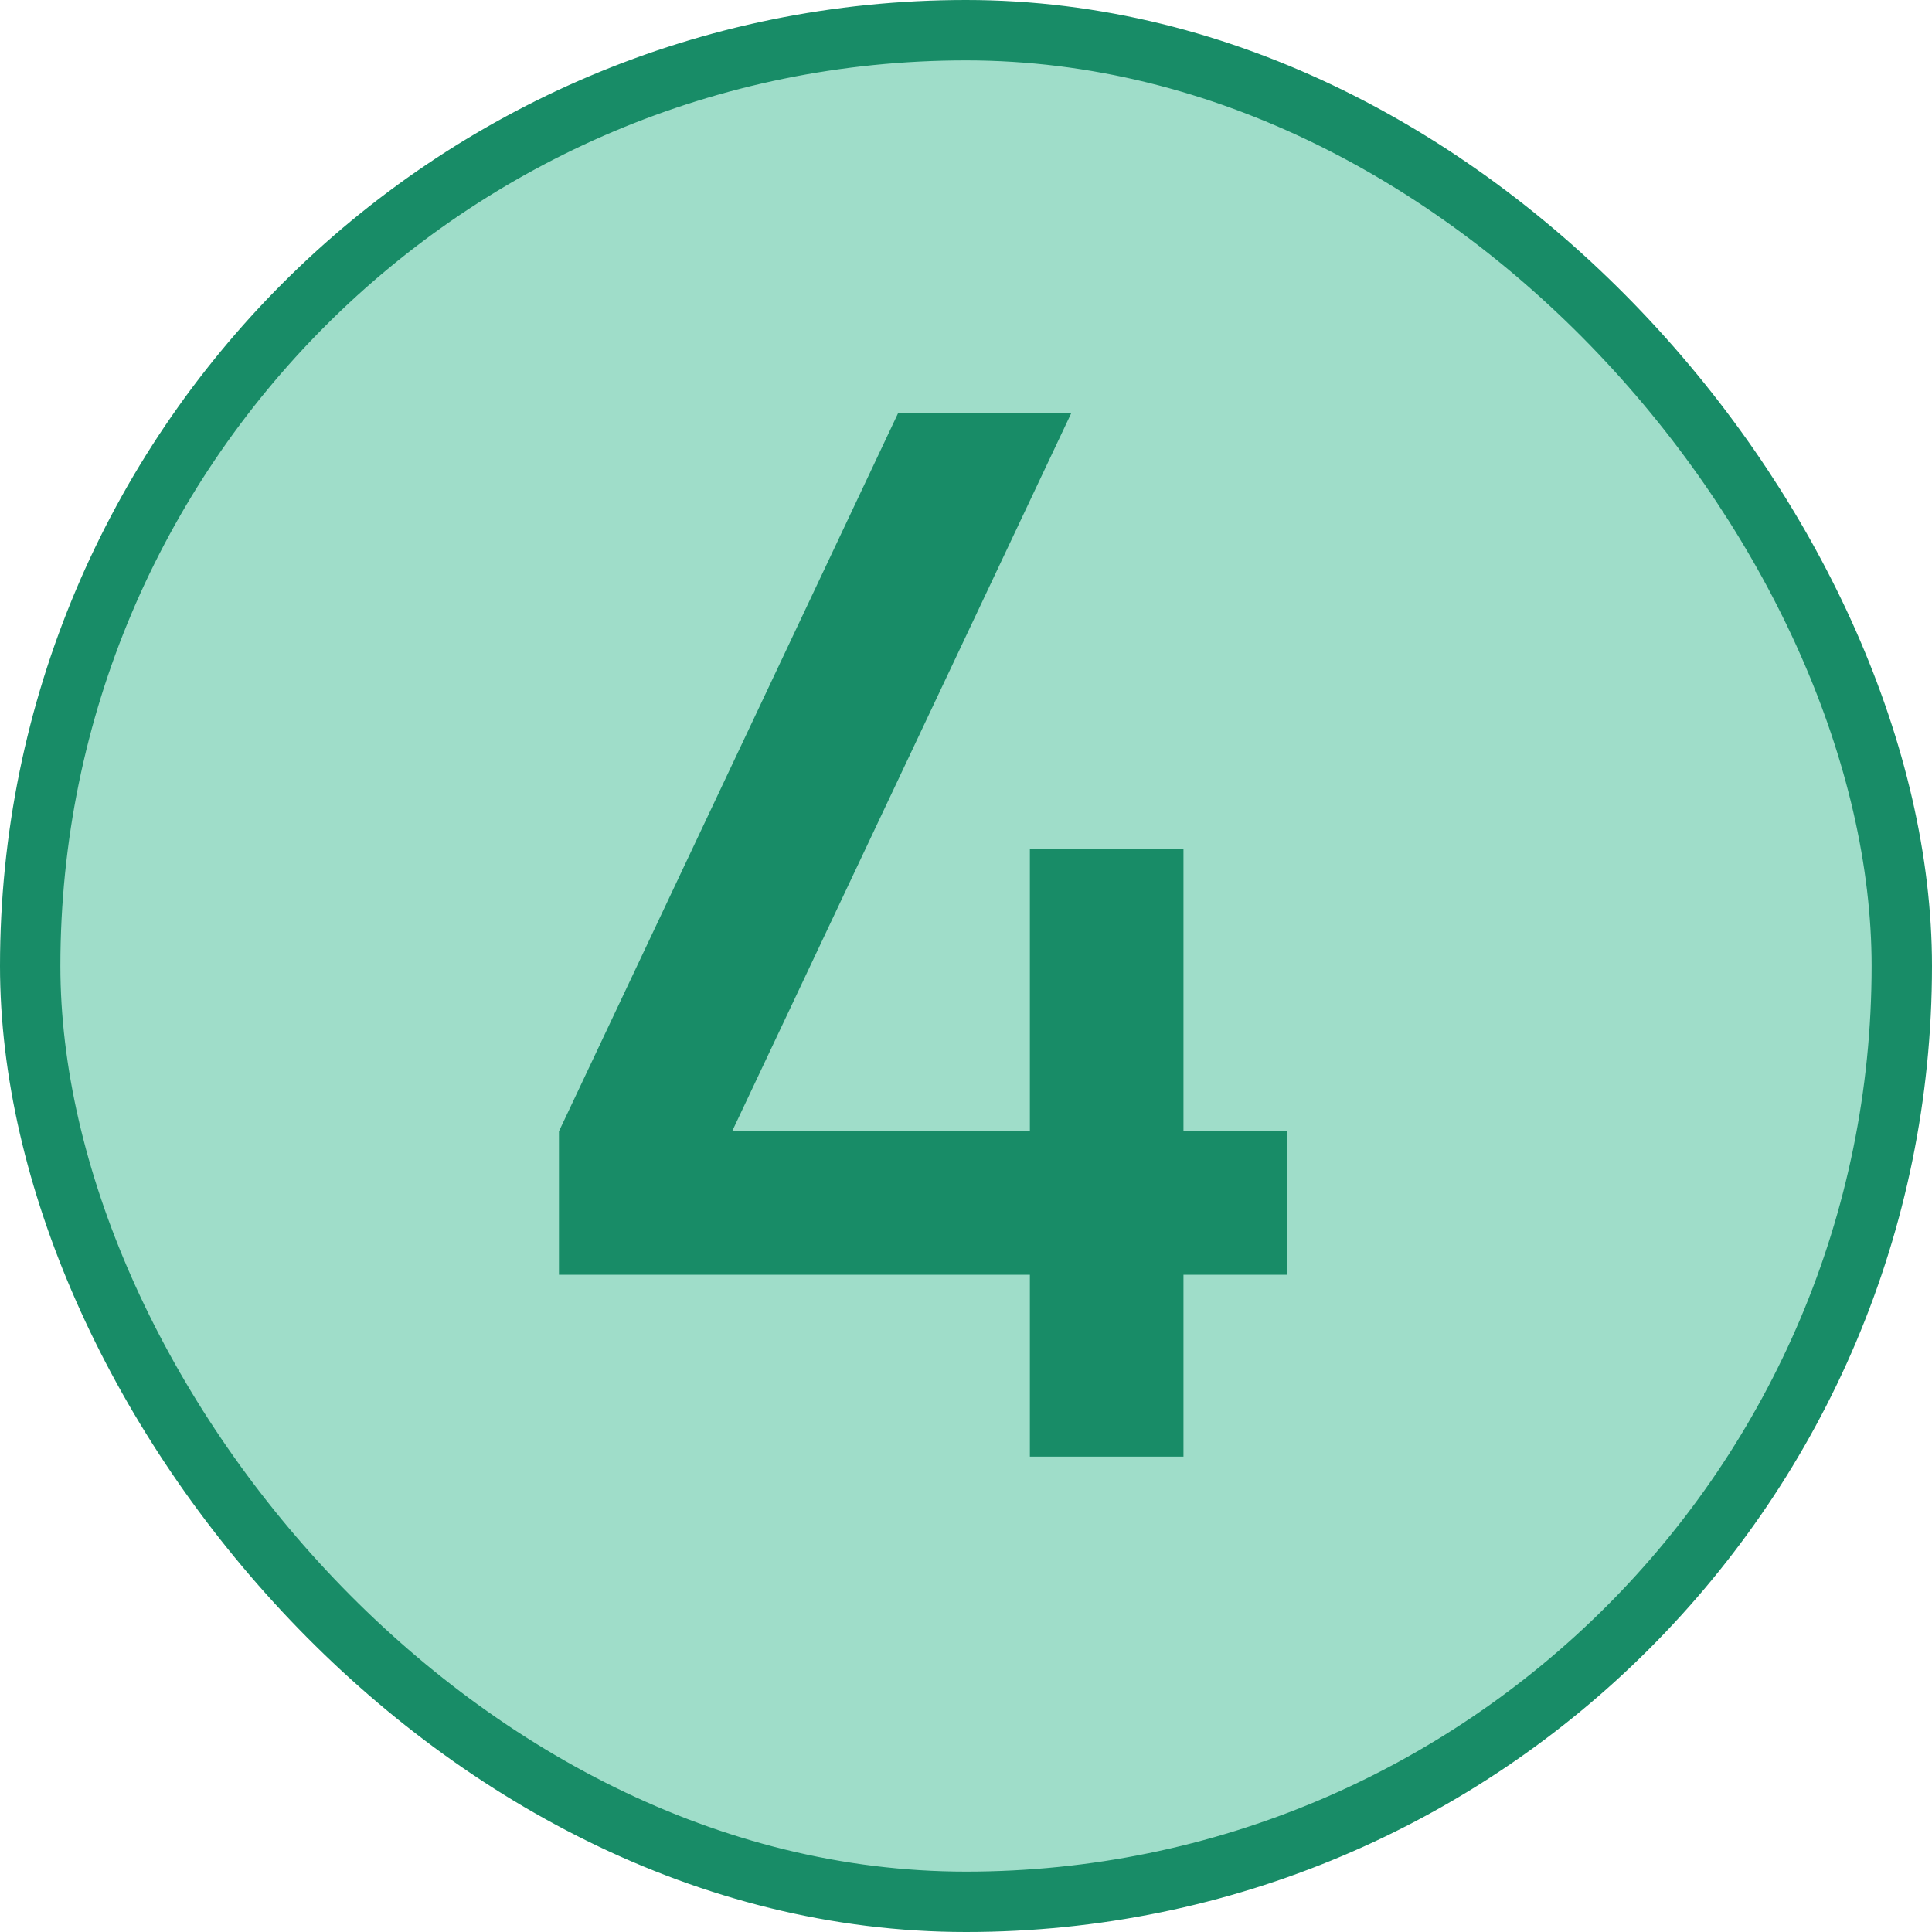 <svg width="32" height="32" viewBox="0 0 32 32" fill="none" xmlns="http://www.w3.org/2000/svg">
<rect x="0.5" y="0.5" width="31" height="31" rx="15.5" fill="#9FDDC9"/>
<rect x="0.5" y="0.5" width="31" height="31" rx="15.5" stroke="#188C67"/>
<path d="M17.058 24.126V21.114H9.258V18.738L14.874 6.846H17.742L12.126 18.738H17.058V14.058H19.602V18.738H21.318V21.114H19.602V24.126H17.058Z" fill="#188C67"/>
</svg>
